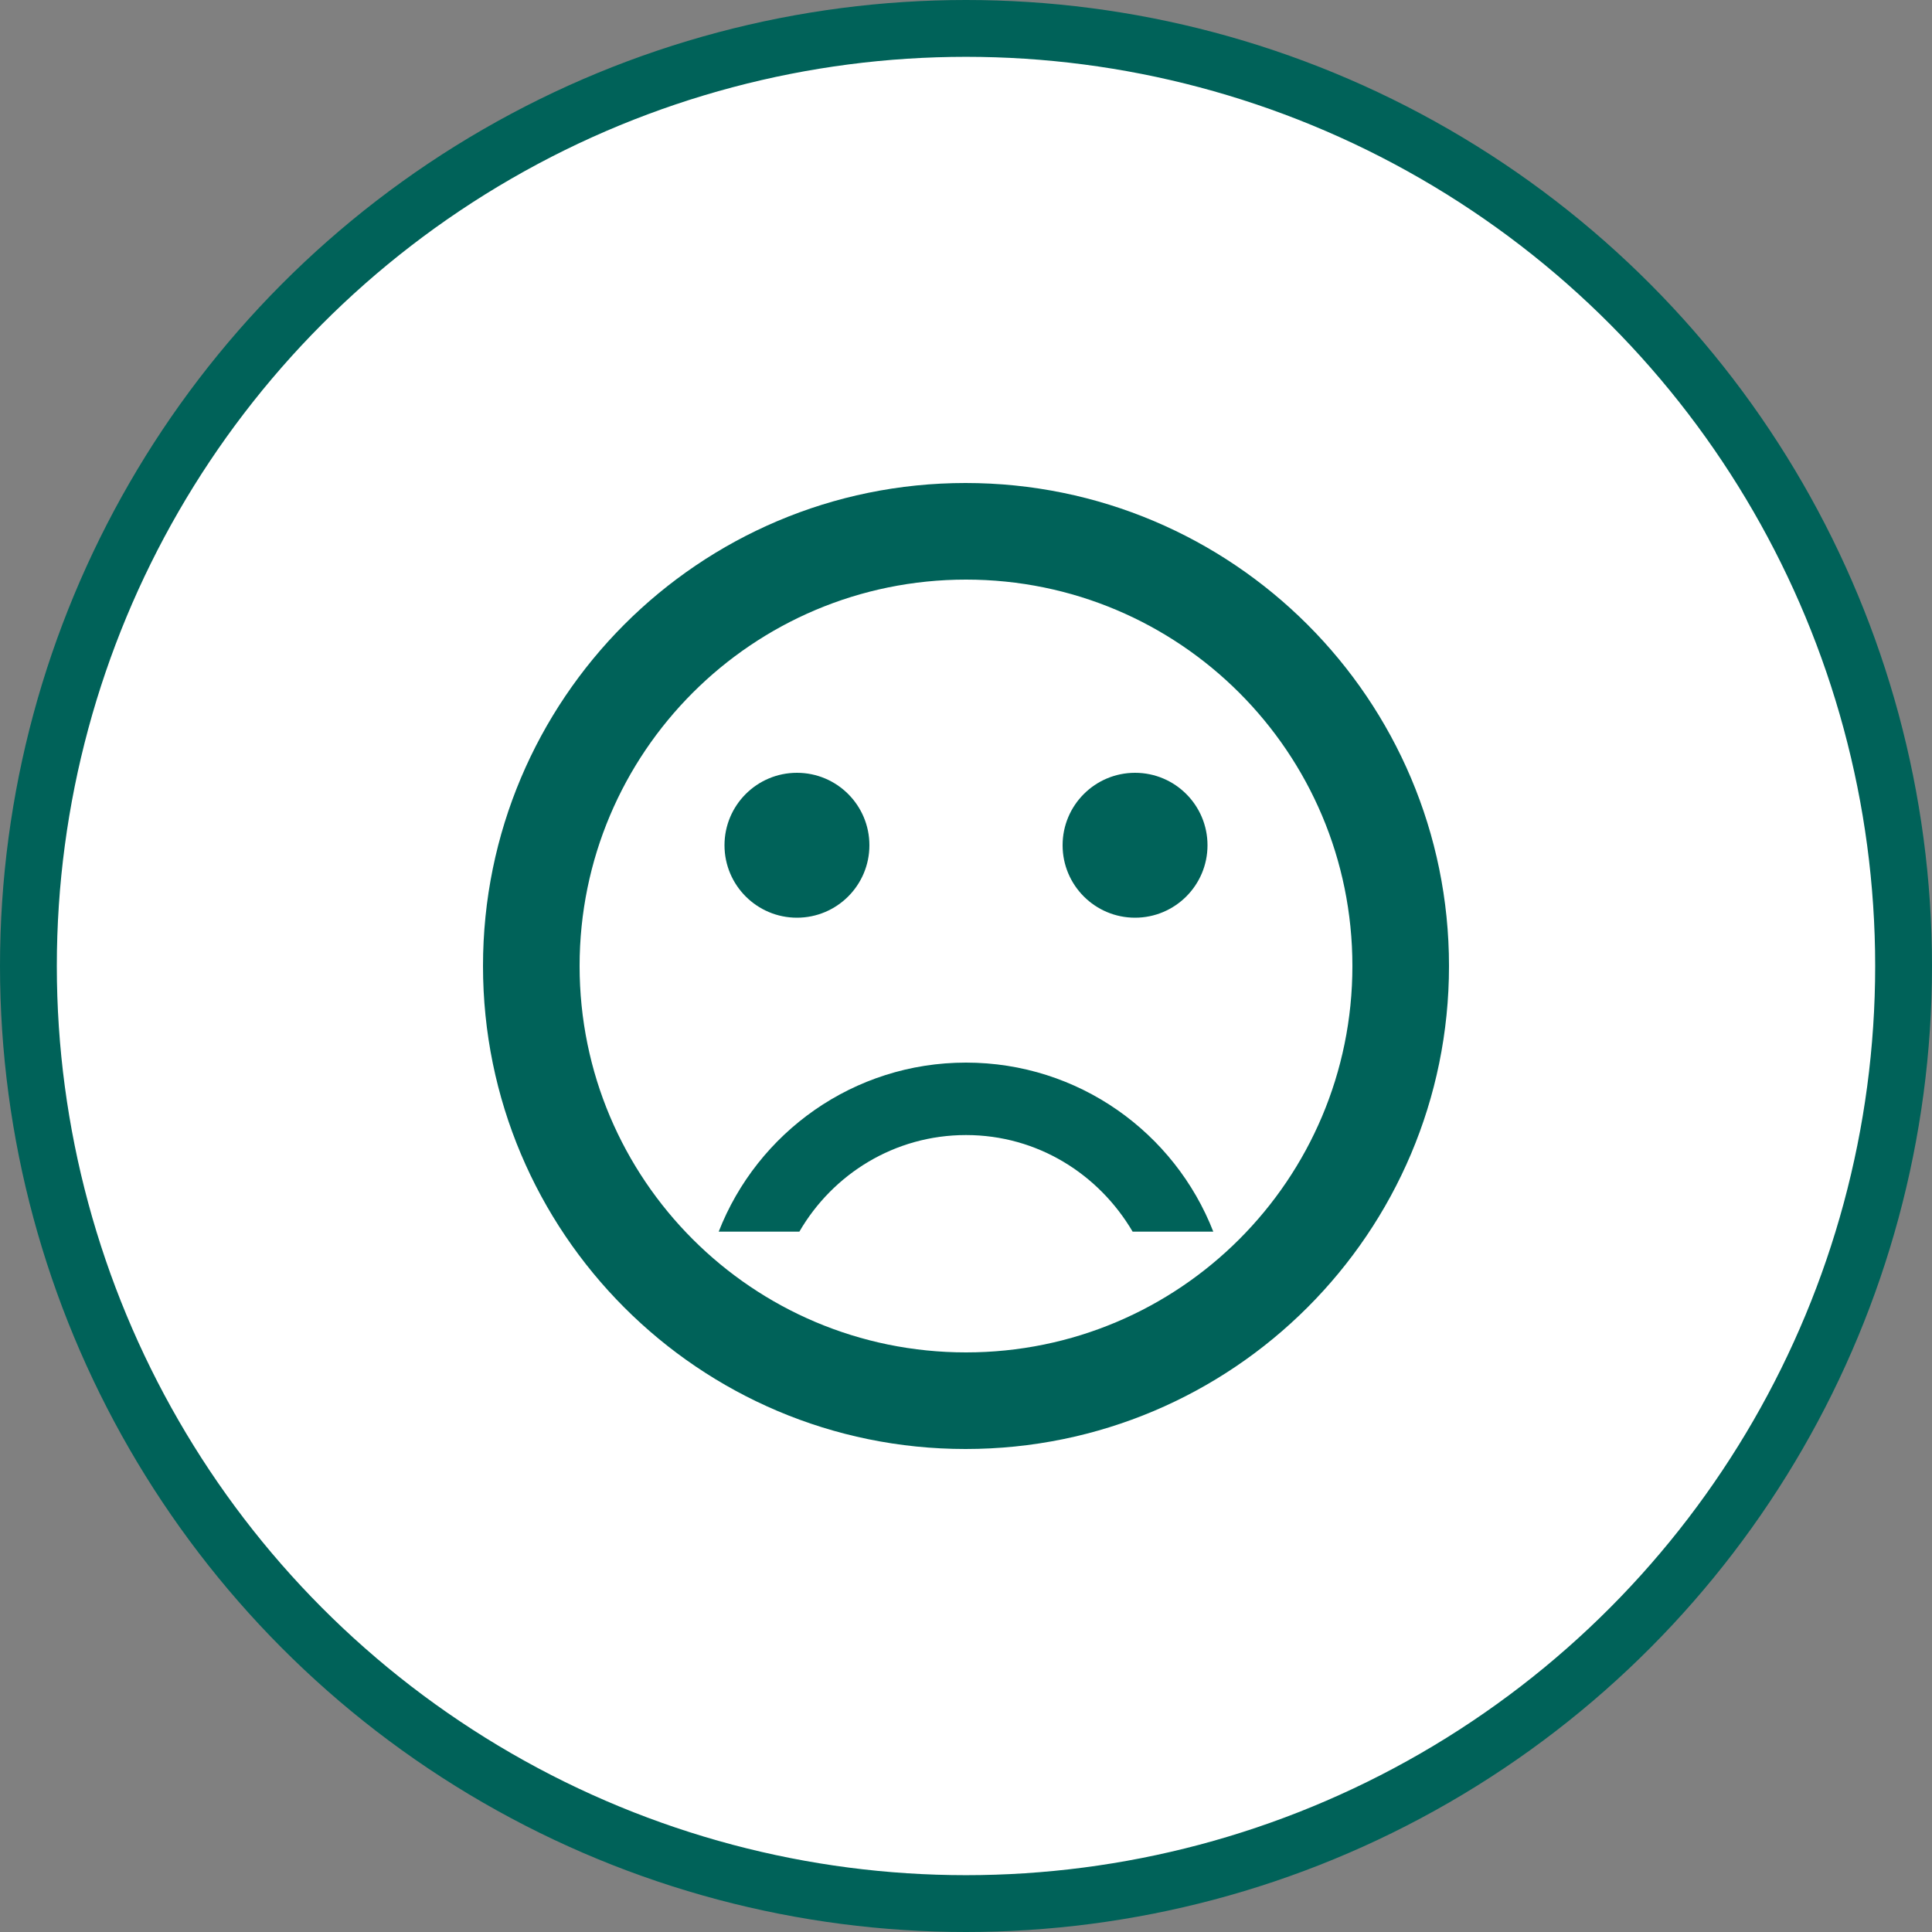 <svg width="68" height="68" viewBox="0 0 68 68" fill="none" xmlns="http://www.w3.org/2000/svg">
<rect x="0" y="0" width="68" height="68" fill="#808080" stroke="none"/>
<circle cx="34" cy="34" r="33" fill="white" stroke="#006259" stroke-width="2"/>
<path d="M39.95 32.3C41.358 32.3 42.5 31.158 42.5 29.75C42.5 28.342 41.358 27.2 39.95 27.2C38.542 27.2 37.4 28.342 37.4 29.75C37.4 31.158 38.542 32.3 39.95 32.3Z" fill="#006259"/>
<path d="M28.05 32.3C29.458 32.3 30.6 31.158 30.6 29.75C30.6 28.342 29.458 27.2 28.05 27.2C26.642 27.2 25.5 28.342 25.5 29.75C25.5 31.158 26.642 32.3 28.05 32.3Z" fill="#006259"/>
<path d="M34 37.4C30.039 37.4 26.656 39.865 25.296 43.35H28.135C29.308 41.327 31.484 39.95 34 39.95C36.516 39.95 38.675 41.327 39.865 43.35H42.704C41.344 39.865 37.961 37.4 34 37.4ZM33.983 17C24.599 17 17 24.616 17 34C17 43.384 24.599 51 33.983 51C43.384 51 51 43.384 51 34C51 24.616 43.384 17 33.983 17ZM34 47.6C26.486 47.6 20.4 41.514 20.4 34C20.4 26.486 26.486 20.4 34 20.4C41.514 20.4 47.6 26.486 47.6 34C47.6 41.514 41.514 47.6 34 47.6Z" fill="#006259"/>
</svg>

